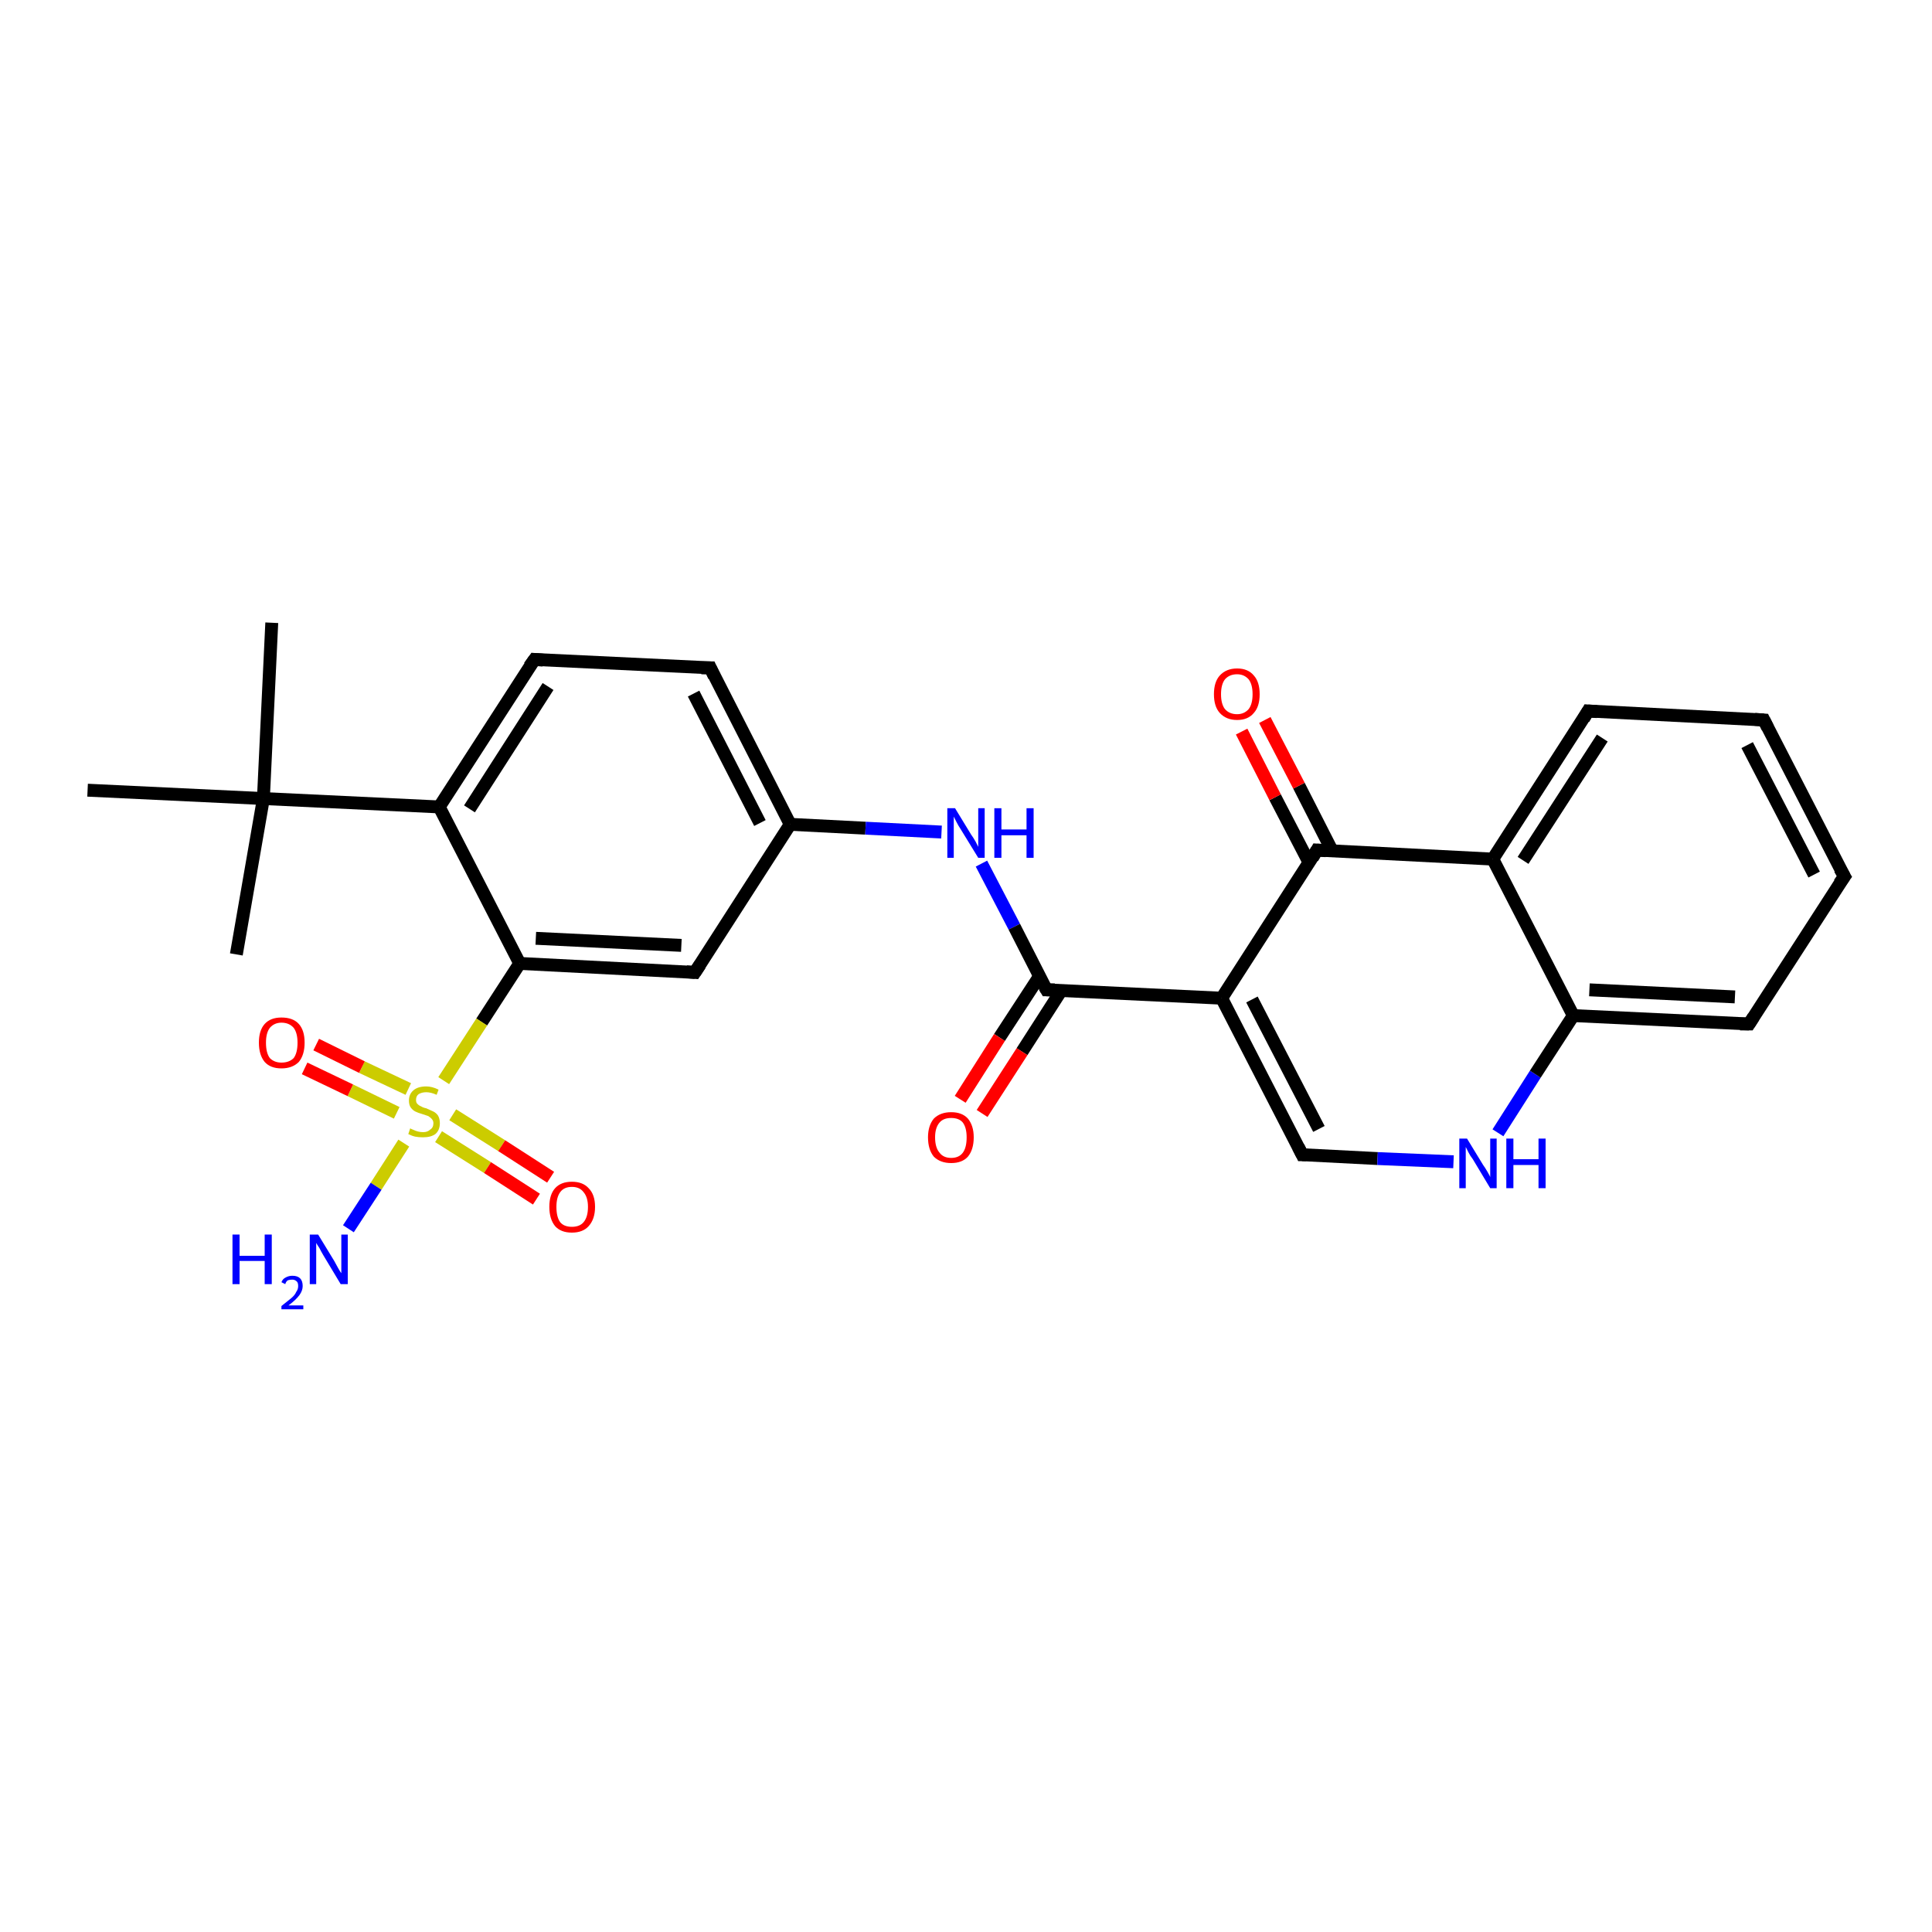 <?xml version='1.0' encoding='iso-8859-1'?>
<svg version='1.1' baseProfile='full'
              xmlns='http://www.w3.org/2000/svg'
                      xmlns:rdkit='http://www.rdkit.org/xml'
                      xmlns:xlink='http://www.w3.org/1999/xlink'
                  xml:space='preserve'
width='300px' height='300px' viewBox='0 0 300 300'>
<!-- END OF HEADER -->
<rect style='opacity:1.0;fill:#FFFFFF;stroke:none' width='300.0' height='300.0' x='0.0' y='0.0'> </rect>
<path class='bond-0 atom-0 atom-1' d='M 42.2,96.7 L 40.9,124.0' style='fill:none;fill-rule:evenodd;stroke:#000000;stroke-width:2.0px;stroke-linecap:butt;stroke-linejoin:miter;stroke-opacity:1' />
<path class='bond-1 atom-1 atom-2' d='M 40.9,124.0 L 36.7,148.2' style='fill:none;fill-rule:evenodd;stroke:#000000;stroke-width:2.0px;stroke-linecap:butt;stroke-linejoin:miter;stroke-opacity:1' />
<path class='bond-2 atom-1 atom-3' d='M 40.9,124.0 L 13.6,122.7' style='fill:none;fill-rule:evenodd;stroke:#000000;stroke-width:2.0px;stroke-linecap:butt;stroke-linejoin:miter;stroke-opacity:1' />
<path class='bond-3 atom-1 atom-4' d='M 40.9,124.0 L 68.2,125.3' style='fill:none;fill-rule:evenodd;stroke:#000000;stroke-width:2.0px;stroke-linecap:butt;stroke-linejoin:miter;stroke-opacity:1' />
<path class='bond-4 atom-4 atom-5' d='M 68.2,125.3 L 83.0,102.4' style='fill:none;fill-rule:evenodd;stroke:#000000;stroke-width:2.0px;stroke-linecap:butt;stroke-linejoin:miter;stroke-opacity:1' />
<path class='bond-4 atom-4 atom-5' d='M 72.9,125.6 L 85.1,106.6' style='fill:none;fill-rule:evenodd;stroke:#000000;stroke-width:2.0px;stroke-linecap:butt;stroke-linejoin:miter;stroke-opacity:1' />
<path class='bond-5 atom-5 atom-6' d='M 83.0,102.4 L 110.3,103.7' style='fill:none;fill-rule:evenodd;stroke:#000000;stroke-width:2.0px;stroke-linecap:butt;stroke-linejoin:miter;stroke-opacity:1' />
<path class='bond-6 atom-6 atom-7' d='M 110.3,103.7 L 122.7,128.0' style='fill:none;fill-rule:evenodd;stroke:#000000;stroke-width:2.0px;stroke-linecap:butt;stroke-linejoin:miter;stroke-opacity:1' />
<path class='bond-6 atom-6 atom-7' d='M 107.7,107.7 L 118.0,127.8' style='fill:none;fill-rule:evenodd;stroke:#000000;stroke-width:2.0px;stroke-linecap:butt;stroke-linejoin:miter;stroke-opacity:1' />
<path class='bond-7 atom-7 atom-8' d='M 122.7,128.0 L 134.4,128.6' style='fill:none;fill-rule:evenodd;stroke:#000000;stroke-width:2.0px;stroke-linecap:butt;stroke-linejoin:miter;stroke-opacity:1' />
<path class='bond-7 atom-7 atom-8' d='M 134.4,128.6 L 146.2,129.2' style='fill:none;fill-rule:evenodd;stroke:#0000FF;stroke-width:2.0px;stroke-linecap:butt;stroke-linejoin:miter;stroke-opacity:1' />
<path class='bond-8 atom-8 atom-9' d='M 152.4,134.1 L 157.5,143.9' style='fill:none;fill-rule:evenodd;stroke:#0000FF;stroke-width:2.0px;stroke-linecap:butt;stroke-linejoin:miter;stroke-opacity:1' />
<path class='bond-8 atom-8 atom-9' d='M 157.5,143.9 L 162.5,153.7' style='fill:none;fill-rule:evenodd;stroke:#000000;stroke-width:2.0px;stroke-linecap:butt;stroke-linejoin:miter;stroke-opacity:1' />
<path class='bond-9 atom-9 atom-10' d='M 161.4,151.6 L 155.2,161.1' style='fill:none;fill-rule:evenodd;stroke:#000000;stroke-width:2.0px;stroke-linecap:butt;stroke-linejoin:miter;stroke-opacity:1' />
<path class='bond-9 atom-9 atom-10' d='M 155.2,161.1 L 149.1,170.7' style='fill:none;fill-rule:evenodd;stroke:#FF0000;stroke-width:2.0px;stroke-linecap:butt;stroke-linejoin:miter;stroke-opacity:1' />
<path class='bond-9 atom-9 atom-10' d='M 164.8,153.8 L 158.7,163.3' style='fill:none;fill-rule:evenodd;stroke:#000000;stroke-width:2.0px;stroke-linecap:butt;stroke-linejoin:miter;stroke-opacity:1' />
<path class='bond-9 atom-9 atom-10' d='M 158.7,163.3 L 152.5,172.9' style='fill:none;fill-rule:evenodd;stroke:#FF0000;stroke-width:2.0px;stroke-linecap:butt;stroke-linejoin:miter;stroke-opacity:1' />
<path class='bond-10 atom-9 atom-11' d='M 162.5,153.7 L 189.7,155.0' style='fill:none;fill-rule:evenodd;stroke:#000000;stroke-width:2.0px;stroke-linecap:butt;stroke-linejoin:miter;stroke-opacity:1' />
<path class='bond-11 atom-11 atom-12' d='M 189.7,155.0 L 202.2,179.3' style='fill:none;fill-rule:evenodd;stroke:#000000;stroke-width:2.0px;stroke-linecap:butt;stroke-linejoin:miter;stroke-opacity:1' />
<path class='bond-11 atom-11 atom-12' d='M 194.4,155.2 L 204.8,175.3' style='fill:none;fill-rule:evenodd;stroke:#000000;stroke-width:2.0px;stroke-linecap:butt;stroke-linejoin:miter;stroke-opacity:1' />
<path class='bond-12 atom-12 atom-13' d='M 202.2,179.3 L 213.9,179.9' style='fill:none;fill-rule:evenodd;stroke:#000000;stroke-width:2.0px;stroke-linecap:butt;stroke-linejoin:miter;stroke-opacity:1' />
<path class='bond-12 atom-12 atom-13' d='M 213.9,179.9 L 225.7,180.4' style='fill:none;fill-rule:evenodd;stroke:#0000FF;stroke-width:2.0px;stroke-linecap:butt;stroke-linejoin:miter;stroke-opacity:1' />
<path class='bond-13 atom-13 atom-14' d='M 232.6,175.9 L 238.4,166.8' style='fill:none;fill-rule:evenodd;stroke:#0000FF;stroke-width:2.0px;stroke-linecap:butt;stroke-linejoin:miter;stroke-opacity:1' />
<path class='bond-13 atom-13 atom-14' d='M 238.4,166.8 L 244.3,157.7' style='fill:none;fill-rule:evenodd;stroke:#000000;stroke-width:2.0px;stroke-linecap:butt;stroke-linejoin:miter;stroke-opacity:1' />
<path class='bond-14 atom-14 atom-15' d='M 244.3,157.7 L 271.6,159.0' style='fill:none;fill-rule:evenodd;stroke:#000000;stroke-width:2.0px;stroke-linecap:butt;stroke-linejoin:miter;stroke-opacity:1' />
<path class='bond-14 atom-14 atom-15' d='M 246.8,153.7 L 269.4,154.8' style='fill:none;fill-rule:evenodd;stroke:#000000;stroke-width:2.0px;stroke-linecap:butt;stroke-linejoin:miter;stroke-opacity:1' />
<path class='bond-15 atom-15 atom-16' d='M 271.6,159.0 L 286.4,136.1' style='fill:none;fill-rule:evenodd;stroke:#000000;stroke-width:2.0px;stroke-linecap:butt;stroke-linejoin:miter;stroke-opacity:1' />
<path class='bond-16 atom-16 atom-17' d='M 286.4,136.1 L 273.9,111.8' style='fill:none;fill-rule:evenodd;stroke:#000000;stroke-width:2.0px;stroke-linecap:butt;stroke-linejoin:miter;stroke-opacity:1' />
<path class='bond-16 atom-16 atom-17' d='M 281.7,135.8 L 271.3,115.7' style='fill:none;fill-rule:evenodd;stroke:#000000;stroke-width:2.0px;stroke-linecap:butt;stroke-linejoin:miter;stroke-opacity:1' />
<path class='bond-17 atom-17 atom-18' d='M 273.9,111.8 L 246.6,110.4' style='fill:none;fill-rule:evenodd;stroke:#000000;stroke-width:2.0px;stroke-linecap:butt;stroke-linejoin:miter;stroke-opacity:1' />
<path class='bond-18 atom-18 atom-19' d='M 246.6,110.4 L 231.8,133.4' style='fill:none;fill-rule:evenodd;stroke:#000000;stroke-width:2.0px;stroke-linecap:butt;stroke-linejoin:miter;stroke-opacity:1' />
<path class='bond-18 atom-18 atom-19' d='M 248.8,114.6 L 236.5,133.6' style='fill:none;fill-rule:evenodd;stroke:#000000;stroke-width:2.0px;stroke-linecap:butt;stroke-linejoin:miter;stroke-opacity:1' />
<path class='bond-19 atom-19 atom-20' d='M 231.8,133.4 L 204.5,132.0' style='fill:none;fill-rule:evenodd;stroke:#000000;stroke-width:2.0px;stroke-linecap:butt;stroke-linejoin:miter;stroke-opacity:1' />
<path class='bond-20 atom-20 atom-21' d='M 206.9,132.2 L 201.7,122.0' style='fill:none;fill-rule:evenodd;stroke:#000000;stroke-width:2.0px;stroke-linecap:butt;stroke-linejoin:miter;stroke-opacity:1' />
<path class='bond-20 atom-20 atom-21' d='M 201.7,122.0 L 196.4,111.8' style='fill:none;fill-rule:evenodd;stroke:#FF0000;stroke-width:2.0px;stroke-linecap:butt;stroke-linejoin:miter;stroke-opacity:1' />
<path class='bond-20 atom-20 atom-21' d='M 203.3,134.0 L 198.0,123.8' style='fill:none;fill-rule:evenodd;stroke:#000000;stroke-width:2.0px;stroke-linecap:butt;stroke-linejoin:miter;stroke-opacity:1' />
<path class='bond-20 atom-20 atom-21' d='M 198.0,123.8 L 192.8,113.6' style='fill:none;fill-rule:evenodd;stroke:#FF0000;stroke-width:2.0px;stroke-linecap:butt;stroke-linejoin:miter;stroke-opacity:1' />
<path class='bond-21 atom-7 atom-22' d='M 122.7,128.0 L 107.9,151.0' style='fill:none;fill-rule:evenodd;stroke:#000000;stroke-width:2.0px;stroke-linecap:butt;stroke-linejoin:miter;stroke-opacity:1' />
<path class='bond-22 atom-22 atom-23' d='M 107.9,151.0 L 80.7,149.6' style='fill:none;fill-rule:evenodd;stroke:#000000;stroke-width:2.0px;stroke-linecap:butt;stroke-linejoin:miter;stroke-opacity:1' />
<path class='bond-22 atom-22 atom-23' d='M 105.8,146.8 L 83.2,145.7' style='fill:none;fill-rule:evenodd;stroke:#000000;stroke-width:2.0px;stroke-linecap:butt;stroke-linejoin:miter;stroke-opacity:1' />
<path class='bond-23 atom-23 atom-24' d='M 80.7,149.6 L 74.8,158.7' style='fill:none;fill-rule:evenodd;stroke:#000000;stroke-width:2.0px;stroke-linecap:butt;stroke-linejoin:miter;stroke-opacity:1' />
<path class='bond-23 atom-23 atom-24' d='M 74.8,158.7 L 68.9,167.8' style='fill:none;fill-rule:evenodd;stroke:#CCCC00;stroke-width:2.0px;stroke-linecap:butt;stroke-linejoin:miter;stroke-opacity:1' />
<path class='bond-24 atom-24 atom-25' d='M 62.7,177.5 L 58.4,184.2' style='fill:none;fill-rule:evenodd;stroke:#CCCC00;stroke-width:2.0px;stroke-linecap:butt;stroke-linejoin:miter;stroke-opacity:1' />
<path class='bond-24 atom-24 atom-25' d='M 58.4,184.2 L 54.1,190.8' style='fill:none;fill-rule:evenodd;stroke:#0000FF;stroke-width:2.0px;stroke-linecap:butt;stroke-linejoin:miter;stroke-opacity:1' />
<path class='bond-25 atom-24 atom-26' d='M 63.4,169.1 L 56.2,165.7' style='fill:none;fill-rule:evenodd;stroke:#CCCC00;stroke-width:2.0px;stroke-linecap:butt;stroke-linejoin:miter;stroke-opacity:1' />
<path class='bond-25 atom-24 atom-26' d='M 56.2,165.7 L 49.1,162.2' style='fill:none;fill-rule:evenodd;stroke:#FF0000;stroke-width:2.0px;stroke-linecap:butt;stroke-linejoin:miter;stroke-opacity:1' />
<path class='bond-25 atom-24 atom-26' d='M 61.6,172.8 L 54.4,169.3' style='fill:none;fill-rule:evenodd;stroke:#CCCC00;stroke-width:2.0px;stroke-linecap:butt;stroke-linejoin:miter;stroke-opacity:1' />
<path class='bond-25 atom-24 atom-26' d='M 54.4,169.3 L 47.3,165.9' style='fill:none;fill-rule:evenodd;stroke:#FF0000;stroke-width:2.0px;stroke-linecap:butt;stroke-linejoin:miter;stroke-opacity:1' />
<path class='bond-26 atom-24 atom-27' d='M 68.1,176.5 L 75.7,181.3' style='fill:none;fill-rule:evenodd;stroke:#CCCC00;stroke-width:2.0px;stroke-linecap:butt;stroke-linejoin:miter;stroke-opacity:1' />
<path class='bond-26 atom-24 atom-27' d='M 75.7,181.3 L 83.3,186.2' style='fill:none;fill-rule:evenodd;stroke:#FF0000;stroke-width:2.0px;stroke-linecap:butt;stroke-linejoin:miter;stroke-opacity:1' />
<path class='bond-26 atom-24 atom-27' d='M 70.3,173.1 L 77.9,177.9' style='fill:none;fill-rule:evenodd;stroke:#CCCC00;stroke-width:2.0px;stroke-linecap:butt;stroke-linejoin:miter;stroke-opacity:1' />
<path class='bond-26 atom-24 atom-27' d='M 77.9,177.9 L 85.5,182.8' style='fill:none;fill-rule:evenodd;stroke:#FF0000;stroke-width:2.0px;stroke-linecap:butt;stroke-linejoin:miter;stroke-opacity:1' />
<path class='bond-27 atom-23 atom-4' d='M 80.7,149.6 L 68.2,125.3' style='fill:none;fill-rule:evenodd;stroke:#000000;stroke-width:2.0px;stroke-linecap:butt;stroke-linejoin:miter;stroke-opacity:1' />
<path class='bond-28 atom-20 atom-11' d='M 204.5,132.0 L 189.7,155.0' style='fill:none;fill-rule:evenodd;stroke:#000000;stroke-width:2.0px;stroke-linecap:butt;stroke-linejoin:miter;stroke-opacity:1' />
<path class='bond-29 atom-19 atom-14' d='M 231.8,133.4 L 244.3,157.7' style='fill:none;fill-rule:evenodd;stroke:#000000;stroke-width:2.0px;stroke-linecap:butt;stroke-linejoin:miter;stroke-opacity:1' />
<path d='M 82.2,103.5 L 83.0,102.4 L 84.3,102.5' style='fill:none;stroke:#000000;stroke-width:2.0px;stroke-linecap:butt;stroke-linejoin:miter;stroke-opacity:1;' />
<path d='M 108.9,103.7 L 110.3,103.7 L 110.9,105.0' style='fill:none;stroke:#000000;stroke-width:2.0px;stroke-linecap:butt;stroke-linejoin:miter;stroke-opacity:1;' />
<path d='M 162.2,153.2 L 162.5,153.7 L 163.8,153.7' style='fill:none;stroke:#000000;stroke-width:2.0px;stroke-linecap:butt;stroke-linejoin:miter;stroke-opacity:1;' />
<path d='M 201.6,178.1 L 202.2,179.3 L 202.8,179.3' style='fill:none;stroke:#000000;stroke-width:2.0px;stroke-linecap:butt;stroke-linejoin:miter;stroke-opacity:1;' />
<path d='M 270.2,159.0 L 271.6,159.0 L 272.3,157.9' style='fill:none;stroke:#000000;stroke-width:2.0px;stroke-linecap:butt;stroke-linejoin:miter;stroke-opacity:1;' />
<path d='M 285.6,137.2 L 286.4,136.1 L 285.7,134.9' style='fill:none;stroke:#000000;stroke-width:2.0px;stroke-linecap:butt;stroke-linejoin:miter;stroke-opacity:1;' />
<path d='M 274.5,113.0 L 273.9,111.8 L 272.5,111.7' style='fill:none;stroke:#000000;stroke-width:2.0px;stroke-linecap:butt;stroke-linejoin:miter;stroke-opacity:1;' />
<path d='M 248.0,110.5 L 246.6,110.4 L 245.9,111.6' style='fill:none;stroke:#000000;stroke-width:2.0px;stroke-linecap:butt;stroke-linejoin:miter;stroke-opacity:1;' />
<path d='M 205.9,132.1 L 204.5,132.0 L 203.8,133.2' style='fill:none;stroke:#000000;stroke-width:2.0px;stroke-linecap:butt;stroke-linejoin:miter;stroke-opacity:1;' />
<path d='M 108.7,149.8 L 107.9,151.0 L 106.6,150.9' style='fill:none;stroke:#000000;stroke-width:2.0px;stroke-linecap:butt;stroke-linejoin:miter;stroke-opacity:1;' />
<path class='atom-8' d='M 148.3 125.5
L 150.8 129.6
Q 151.1 130.0, 151.5 130.7
Q 151.9 131.5, 151.9 131.5
L 151.9 125.5
L 152.9 125.5
L 152.9 133.2
L 151.9 133.2
L 149.2 128.8
Q 148.8 128.2, 148.5 127.6
Q 148.2 127.0, 148.1 126.8
L 148.1 133.2
L 147.1 133.2
L 147.1 125.5
L 148.3 125.5
' fill='#0000FF'/>
<path class='atom-8' d='M 154.4 125.5
L 155.5 125.5
L 155.5 128.8
L 159.4 128.8
L 159.4 125.5
L 160.5 125.5
L 160.5 133.2
L 159.4 133.2
L 159.4 129.7
L 155.5 129.7
L 155.5 133.2
L 154.4 133.2
L 154.4 125.5
' fill='#0000FF'/>
<path class='atom-10' d='M 144.1 176.6
Q 144.1 174.8, 145.0 173.7
Q 146.0 172.7, 147.7 172.7
Q 149.4 172.7, 150.3 173.7
Q 151.2 174.8, 151.2 176.6
Q 151.2 178.5, 150.3 179.6
Q 149.4 180.6, 147.7 180.6
Q 146.0 180.6, 145.0 179.6
Q 144.1 178.5, 144.1 176.6
M 147.7 179.8
Q 148.9 179.8, 149.5 179.0
Q 150.1 178.2, 150.1 176.6
Q 150.1 175.1, 149.5 174.3
Q 148.9 173.6, 147.7 173.6
Q 146.5 173.6, 145.9 174.3
Q 145.2 175.1, 145.2 176.6
Q 145.2 178.2, 145.9 179.0
Q 146.5 179.8, 147.7 179.8
' fill='#FF0000'/>
<path class='atom-13' d='M 227.8 176.8
L 230.3 180.9
Q 230.6 181.3, 231.0 182.0
Q 231.4 182.7, 231.4 182.8
L 231.4 176.8
L 232.4 176.8
L 232.4 184.5
L 231.4 184.5
L 228.7 180.0
Q 228.3 179.5, 228.0 178.9
Q 227.7 178.3, 227.6 178.1
L 227.6 184.5
L 226.6 184.5
L 226.6 176.8
L 227.8 176.8
' fill='#0000FF'/>
<path class='atom-13' d='M 233.9 176.8
L 235.0 176.8
L 235.0 180.0
L 238.9 180.0
L 238.9 176.8
L 240.0 176.8
L 240.0 184.5
L 238.9 184.5
L 238.9 180.9
L 235.0 180.9
L 235.0 184.5
L 233.9 184.5
L 233.9 176.8
' fill='#0000FF'/>
<path class='atom-21' d='M 188.5 107.8
Q 188.5 105.9, 189.4 104.9
Q 190.4 103.8, 192.1 103.8
Q 193.8 103.8, 194.7 104.9
Q 195.6 105.9, 195.6 107.8
Q 195.6 109.7, 194.7 110.7
Q 193.8 111.8, 192.1 111.8
Q 190.4 111.8, 189.4 110.7
Q 188.5 109.7, 188.5 107.8
M 192.1 110.9
Q 193.2 110.9, 193.9 110.1
Q 194.5 109.3, 194.5 107.8
Q 194.5 106.3, 193.9 105.5
Q 193.2 104.7, 192.1 104.7
Q 190.9 104.7, 190.2 105.5
Q 189.6 106.3, 189.6 107.8
Q 189.6 109.3, 190.2 110.1
Q 190.9 110.9, 192.1 110.9
' fill='#FF0000'/>
<path class='atom-24' d='M 63.7 175.2
Q 63.8 175.3, 64.1 175.4
Q 64.5 175.6, 64.9 175.7
Q 65.3 175.8, 65.7 175.8
Q 66.4 175.8, 66.8 175.4
Q 67.3 175.1, 67.3 174.4
Q 67.3 174.0, 67.0 173.7
Q 66.8 173.5, 66.5 173.3
Q 66.2 173.2, 65.6 173.0
Q 64.9 172.8, 64.5 172.6
Q 64.1 172.4, 63.8 172.0
Q 63.5 171.6, 63.5 170.9
Q 63.5 169.9, 64.2 169.3
Q 64.9 168.7, 66.2 168.7
Q 67.1 168.7, 68.1 169.2
L 67.8 170.0
Q 66.9 169.6, 66.2 169.6
Q 65.5 169.6, 65.0 169.9
Q 64.6 170.2, 64.6 170.8
Q 64.6 171.2, 64.8 171.4
Q 65.1 171.7, 65.4 171.8
Q 65.7 172.0, 66.2 172.1
Q 66.9 172.4, 67.3 172.6
Q 67.7 172.8, 68.0 173.2
Q 68.3 173.7, 68.3 174.4
Q 68.3 175.5, 67.6 176.1
Q 66.9 176.6, 65.7 176.6
Q 65.0 176.6, 64.5 176.5
Q 64.0 176.4, 63.4 176.1
L 63.7 175.2
' fill='#CCCC00'/>
<path class='atom-25' d='M 36.1 191.7
L 37.2 191.7
L 37.2 195.0
L 41.1 195.0
L 41.1 191.7
L 42.2 191.7
L 42.2 199.4
L 41.1 199.4
L 41.1 195.8
L 37.2 195.8
L 37.2 199.4
L 36.1 199.4
L 36.1 191.7
' fill='#0000FF'/>
<path class='atom-25' d='M 43.7 199.1
Q 43.9 198.6, 44.3 198.4
Q 44.8 198.1, 45.4 198.1
Q 46.2 198.1, 46.6 198.5
Q 47.0 198.9, 47.0 199.7
Q 47.0 200.4, 46.5 201.1
Q 45.9 201.9, 44.8 202.7
L 47.1 202.7
L 47.1 203.3
L 43.7 203.3
L 43.7 202.8
Q 44.6 202.1, 45.2 201.6
Q 45.8 201.1, 46.0 200.6
Q 46.3 200.2, 46.3 199.7
Q 46.3 199.2, 46.1 199.0
Q 45.8 198.7, 45.4 198.7
Q 45.0 198.7, 44.7 198.8
Q 44.4 199.0, 44.3 199.4
L 43.7 199.1
' fill='#0000FF'/>
<path class='atom-25' d='M 49.4 191.7
L 51.9 195.8
Q 52.1 196.2, 52.5 196.9
Q 52.9 197.6, 53.0 197.7
L 53.0 191.7
L 54.0 191.7
L 54.0 199.4
L 52.9 199.4
L 50.2 194.9
Q 49.9 194.4, 49.6 193.8
Q 49.2 193.2, 49.1 193.0
L 49.1 199.4
L 48.1 199.4
L 48.1 191.7
L 49.4 191.7
' fill='#0000FF'/>
<path class='atom-26' d='M 40.2 161.9
Q 40.2 160.0, 41.1 159.0
Q 42.0 158.0, 43.7 158.0
Q 45.5 158.0, 46.4 159.0
Q 47.3 160.0, 47.3 161.9
Q 47.3 163.8, 46.4 164.9
Q 45.4 165.9, 43.7 165.9
Q 42.0 165.9, 41.1 164.9
Q 40.2 163.8, 40.2 161.9
M 43.7 165.0
Q 44.9 165.0, 45.6 164.3
Q 46.2 163.5, 46.2 161.9
Q 46.2 160.4, 45.6 159.6
Q 44.9 158.8, 43.7 158.8
Q 42.6 158.8, 41.9 159.6
Q 41.3 160.4, 41.3 161.9
Q 41.3 163.5, 41.9 164.3
Q 42.6 165.0, 43.7 165.0
' fill='#FF0000'/>
<path class='atom-27' d='M 85.3 187.4
Q 85.3 185.5, 86.2 184.5
Q 87.1 183.5, 88.8 183.5
Q 90.5 183.5, 91.4 184.5
Q 92.4 185.5, 92.4 187.4
Q 92.4 189.3, 91.4 190.4
Q 90.5 191.4, 88.8 191.4
Q 87.1 191.4, 86.2 190.4
Q 85.3 189.3, 85.3 187.4
M 88.8 190.5
Q 90.0 190.5, 90.6 189.8
Q 91.3 189.0, 91.3 187.4
Q 91.3 185.9, 90.6 185.1
Q 90.0 184.3, 88.8 184.3
Q 87.6 184.3, 87.0 185.1
Q 86.4 185.9, 86.4 187.4
Q 86.4 189.0, 87.0 189.8
Q 87.6 190.5, 88.8 190.5
' fill='#FF0000'/>
</svg>
